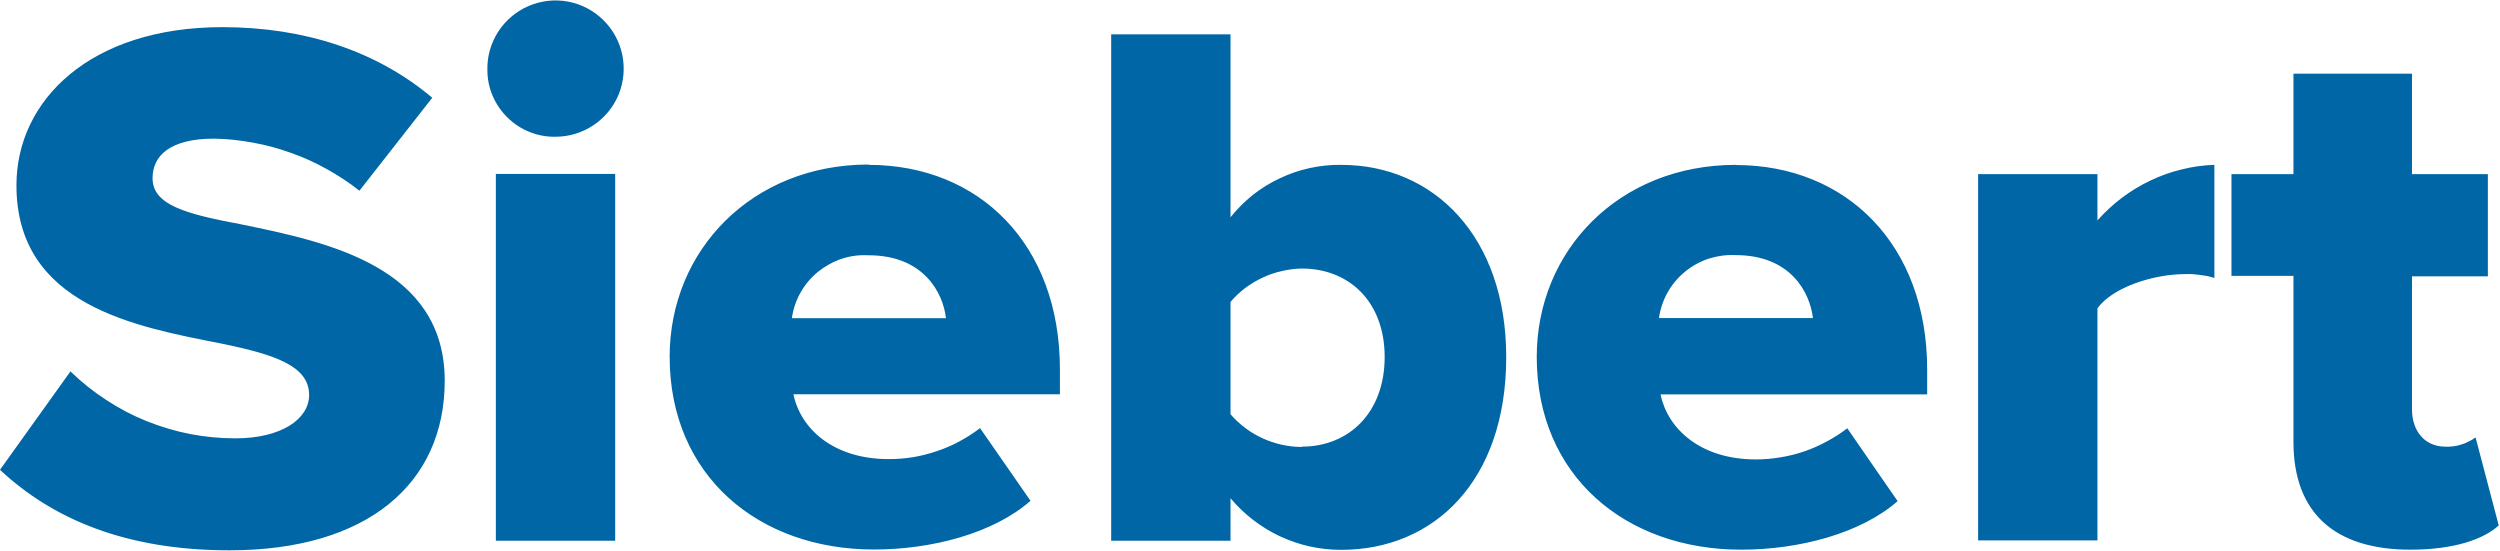 <svg version="1.2" xmlns="http://www.w3.org/2000/svg" viewBox="0 0 1565 345" width="1565" height="345">
	<title>siebert-logo-svg</title>
	<style>
		.s0 { fill: #0066a6 } 
	</style>
	<path id="Layer" fill-rule="evenodd" class="s0" d="m44.1 232.5c6.9 6.7 14.3 12.6 22.3 17.8 8 5.3 16.4 9.7 25.3 13.3 8.8 3.5 18 6.3 27.3 8.1 9.4 1.8 18.9 2.7 28.4 2.7 28.6 0 46.1-12 46.1-27.1 0-18.1-20.9-25.3-55.3-32.3-53.3-10.5-127.9-23.8-127.9-98.9-0.1-53.2 46.1-99.1 128.9-99.1 51.9 0 97 15.2 131.4 44.2l-45.6 58.2c-6.4-5.1-13.3-9.6-20.5-13.6-7.2-4-14.6-7.4-22.4-10.1-7.7-2.8-15.7-5-23.8-6.4-8-1.5-16.2-2.4-24.4-2.5-27.7 0-38.4 10.9-38.4 24.7 0 16.6 19.9 22.3 55.8 29 53.3 11 127.1 26.2 127.1 97.9 0 64-48 106.1-134.8 106.1-65.5 0-111.1-20-143.6-50.4zm261-188.7c-0.4-17.3 9.8-33.1 25.7-40 15.9-6.9 34.4-3.5 46.8 8.7 12.4 12.1 16.2 30.5 9.7 46.6-6.6 16-22.2 26.5-39.6 26.5-5.5 0.1-11-0.9-16.2-3-5.1-2-9.8-5.1-13.8-9-4-3.9-7.1-8.5-9.3-13.6-2.2-5.1-3.3-10.6-3.3-16.2zm5.3 65.1h74.7v229.6h-74.7zm233.3-5.7c69.4 0 119.8 49.8 119.8 127.9v15.7h-166.8c4.3 21.3 24.7 40.6 59.6 40.6q7.7 0 15.3-1.2 7.6-1.3 14.9-3.8 7.3-2.4 14.1-6.1 6.8-3.6 12.9-8.3l31.6 45.5c-23.3 20.5-62.1 30.5-98 30.5-72.2 0-127.9-46.1-127.9-120.7 0-66.5 51.4-120.3 124.6-120.3zm-48 96h96.5c-1.9-16.1-14.1-39.4-48.5-39.4-5.7-0.3-11.4 0.4-16.8 2.2-5.4 1.8-10.4 4.6-14.9 8.2-4.4 3.6-8.1 8-10.9 13-2.8 4.9-4.6 10.4-5.4 16zm199.9-177.7h74.7v114.5c4.1-5.1 8.8-9.8 14-14 5.2-4.1 10.9-7.6 16.9-10.4 5.9-2.8 12.2-5 18.7-6.4 6.5-1.4 13.1-2.1 19.7-2 58.2 0 103.3 45.2 103.3 120.3 0 77.9-45.5 120.7-103.3 120.7-6.6 0-13.1-0.7-19.6-2.1-6.4-1.4-12.7-3.6-18.6-6.3-6-2.8-11.7-6.3-16.9-10.3-5.2-4-10-8.6-14.2-13.6v26.6h-74.7zm119.3 258.1c29.6 0 51.9-21.4 51.9-56.1 0-34.7-22.3-55.4-51.9-55.4-4.2 0.1-8.4 0.6-12.5 1.6-4.2 0.9-8.2 2.3-12 4.1-3.9 1.8-7.5 4-10.9 6.5-3.4 2.6-6.5 5.5-9.2 8.7v70.3c2.7 3.2 5.9 6.1 9.2 8.6 3.4 2.6 7.1 4.7 10.9 6.5 3.8 1.7 7.9 3.1 12 4 4.1 0.9 8.3 1.4 12.5 1.4zm271.6-176.3c69.4 0 119.9 49.9 119.9 127.9v15.7h-166.9c4.4 21.4 24.8 40.7 59.7 40.7q7.7 0 15.3-1.3 7.6-1.2 14.9-3.7 7.3-2.5 14.1-6.2 6.8-3.6 12.9-8.3l31.5 45.6c-23.2 20.4-62.1 30.4-97.9 30.4-72.3 0-128-46.1-128-120.7 0-66.5 51.4-120.2 124.7-120.2zm48.4 95.8c-1.9-16.1-14-39.4-48.4-39.4-5.7-0.3-11.4 0.5-16.8 2.2-5.5 1.8-10.5 4.6-14.9 8.2-4.4 3.6-8.1 8-10.9 13-2.8 5-4.6 10.4-5.4 16zm103.4-90.1h74.7v29c4.6-5.2 9.7-9.9 15.2-14.1 5.6-4.2 11.5-7.8 17.8-10.8 6.3-3 12.8-5.4 19.6-7 6.7-1.7 13.7-2.7 20.6-2.9v70.8q-2.2-0.7-4.5-1.2-2.3-0.4-4.6-0.7-2.3-0.3-4.7-0.5-2.3-0.1-4.6 0c-19.5 0-45.2 8.1-54.8 21.4v145.3h-74.7zm197.4 63.7h-38.8v-63.7h38.8v-62.9h74.2v62.9h47.5v64h-47.5v83.3c0 13.3 7.8 23.3 20.9 23.3q2.5 0.1 5-0.2 2.5-0.3 4.9-1.1 2.5-0.7 4.7-1.9 2.3-1.1 4.3-2.6l14.5 55.1c-9.2 8.5-27.6 15.2-55.3 15.2-47.5 0-73.2-23.2-73.2-67.5z"/>
</svg>